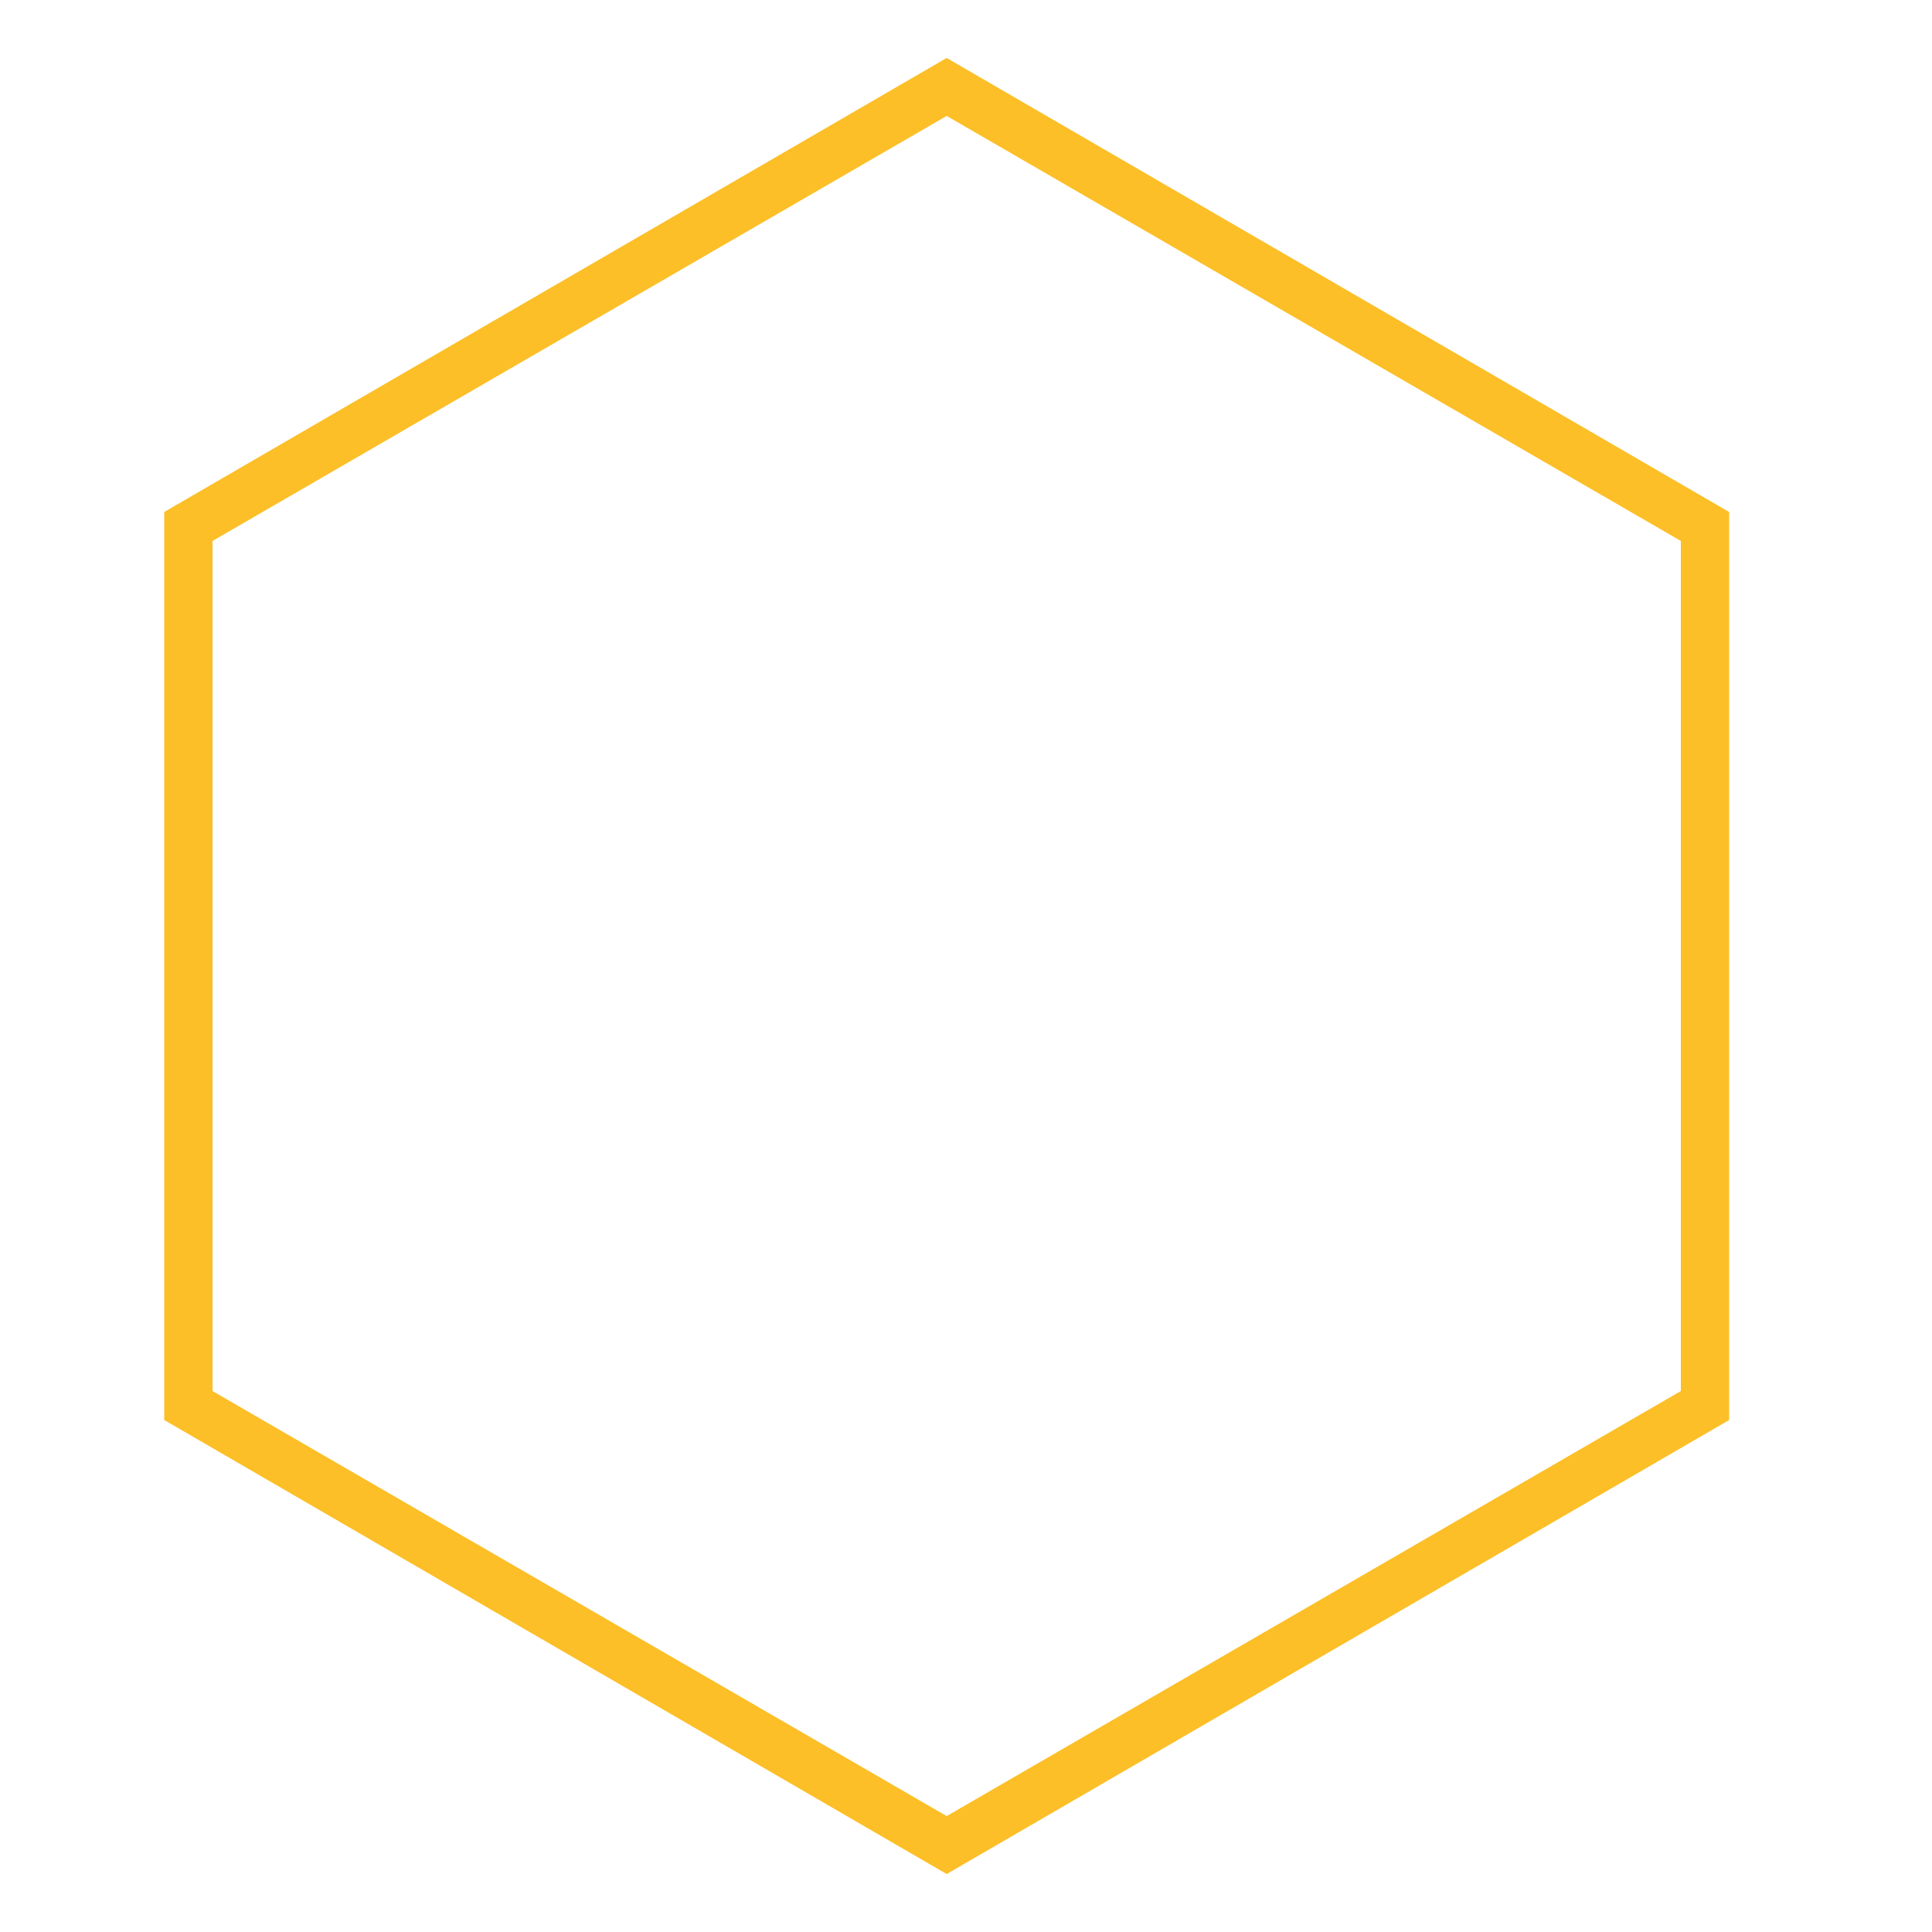 <?xml version="1.0" encoding="utf-8"?>
<!-- Generator: Adobe Illustrator 18.0.0, SVG Export Plug-In . SVG Version: 6.00 Build 0)  -->
<!DOCTYPE svg PUBLIC "-//W3C//DTD SVG 1.1//EN" "http://www.w3.org/Graphics/SVG/1.1/DTD/svg11.dtd">
<svg version="1.1" id="Calque_1" xmlns="http://www.w3.org/2000/svg" xmlns:xlink="http://www.w3.org/1999/xlink" x="0px" y="0px"
	 viewBox="0 0 20 20" enable-background="new 0 0 20 20" xml:space="preserve">
<path fill="#FCBF27" d="M9.8,19.4l-8.1-4.7V5.3l8.1-4.7l8.1,4.7v9.4L9.8,19.4z M2.2,14.4l7.6,4.4l7.6-4.4V5.6L9.8,1.2L2.2,5.6V14.4z
	"/>
</svg>
